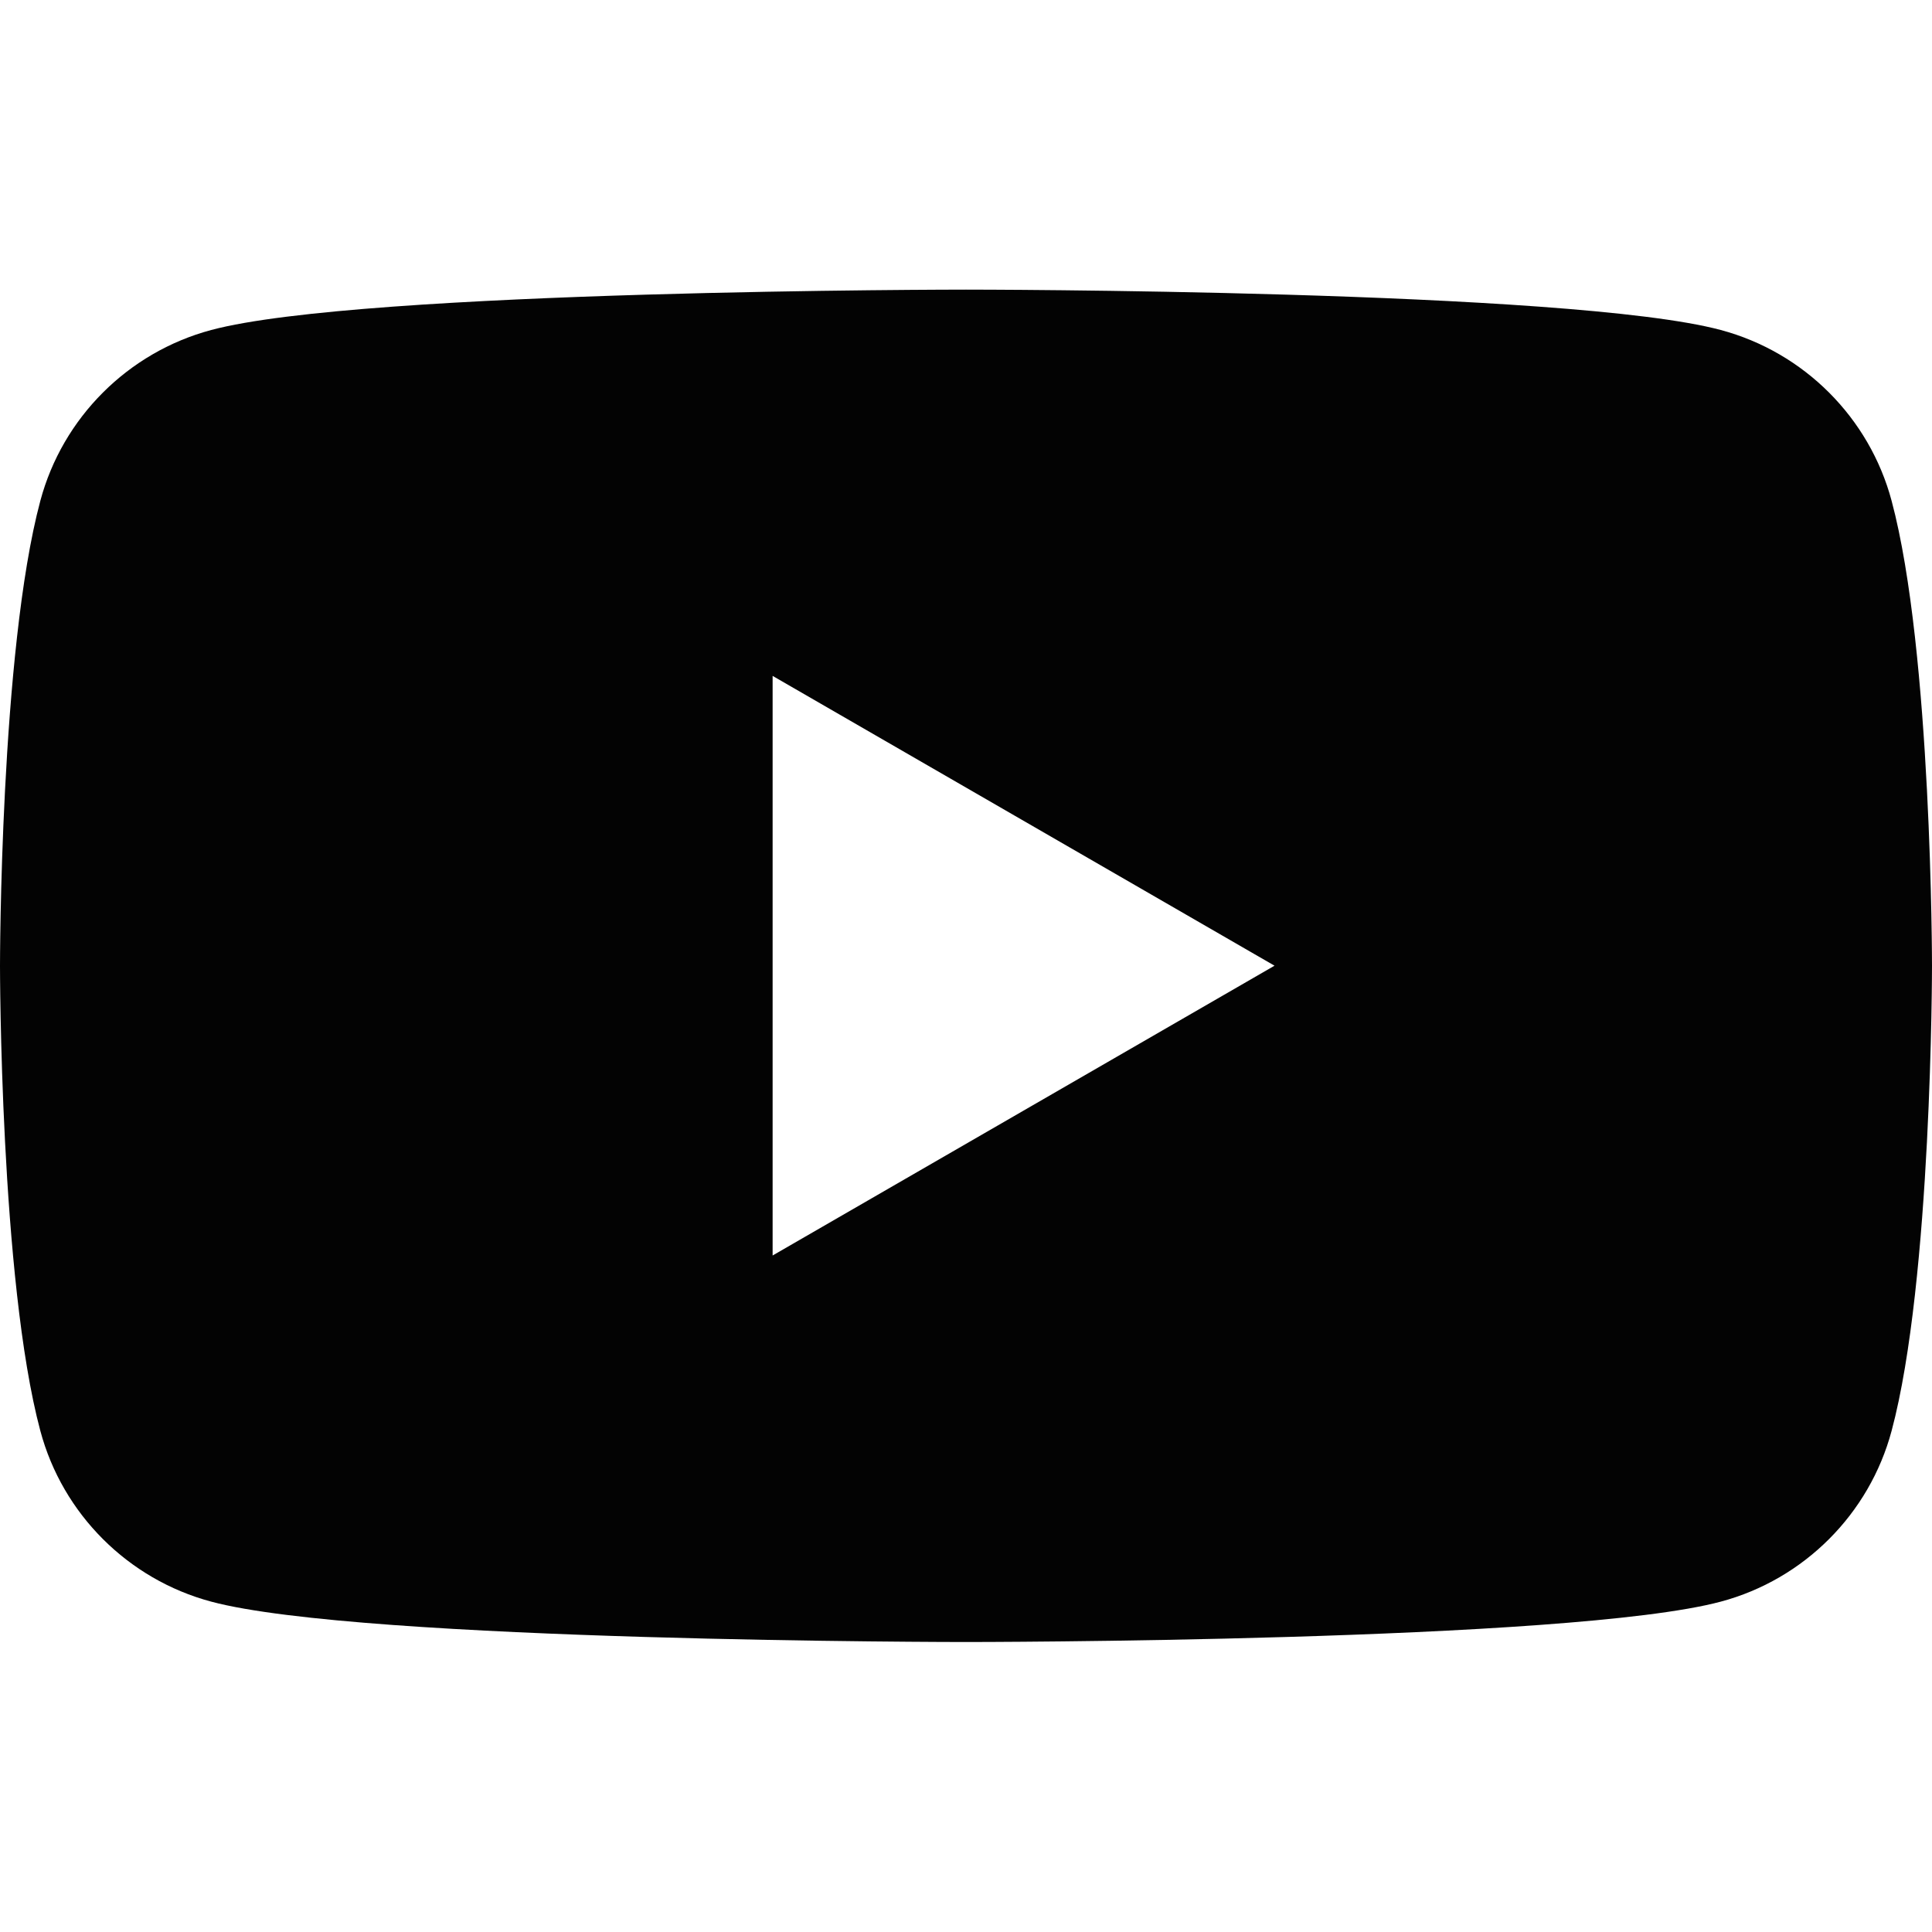 <svg width="32" height="32" viewBox="0 0 32 32" fill="none" xmlns="http://www.w3.org/2000/svg">
<g clip-path="url(#clip0)">
<path fill-rule="evenodd" clip-rule="evenodd" d="M28.502 5.466C29.879 5.834 30.963 6.918 31.331 8.295C32 10.79 32 15.997 32 15.997C32 15.997 32 21.204 31.331 23.699C30.963 25.076 29.879 26.16 28.502 26.528C26.006 27.197 16 27.197 16 27.197C16 27.197 5.993 27.197 3.498 26.528C2.121 26.16 1.036 25.076 0.668 23.699C0 21.204 0 15.997 0 15.997C0 15.997 0 10.79 0.668 8.295C1.036 6.918 2.121 5.834 3.498 5.466C5.993 4.797 16 4.797 16 4.797C16 4.797 26.006 4.797 28.502 5.466ZM21.11 15.995L12.797 20.795V11.195L21.11 15.995Z" fill="#030303"/>
</g>
<defs>
<clipPath id="clip0">
<rect width="32" height="32" fill="white"/>
</clipPath>
</defs>
</svg>

